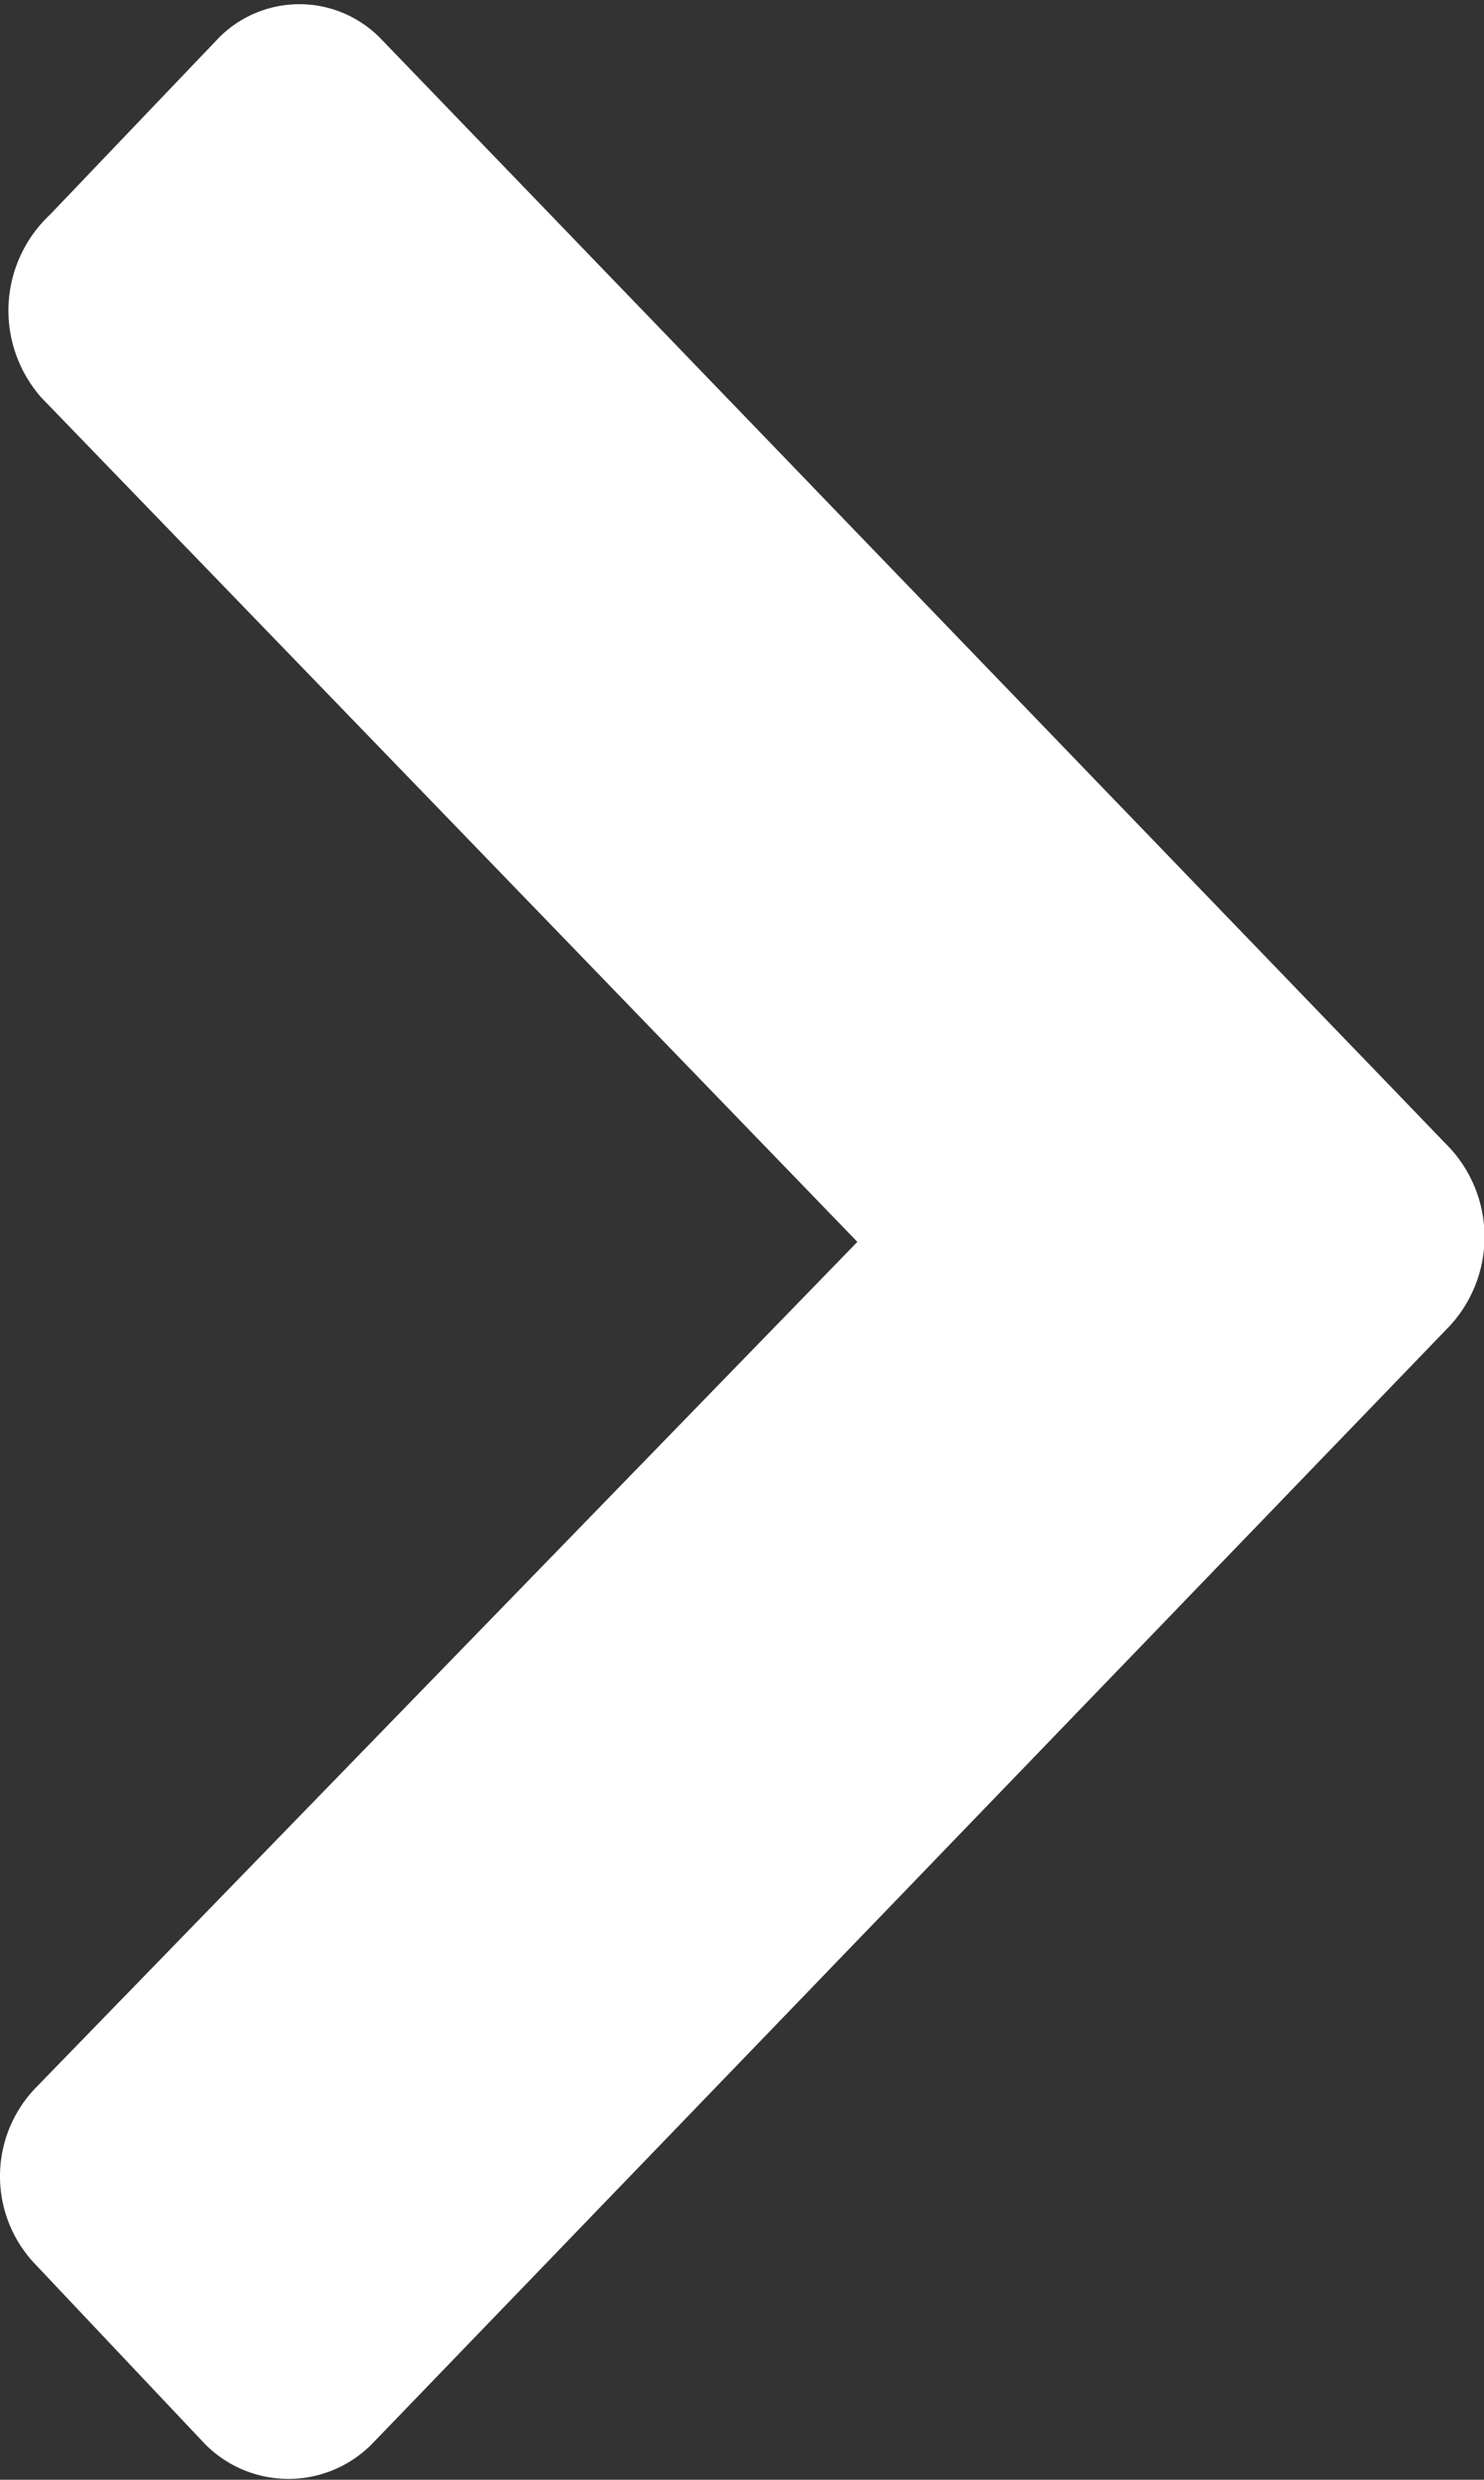 <svg xmlns="http://www.w3.org/2000/svg" viewBox="0 0 7.46 12.46">
  <rect x="0" y="0" width="7.46" height="12.46" fill="#333333" stroke="none"/>
  <path fill="#fff" d="M1.91.19a.57.57 0 0 0-.81 0l-.85.89A.66.66 0 0 0 .21 2l4.1 4.24-4.13 4.25a.64.64 0 0 0 0 .89l.85.9a.59.59 0 0 0 .84 0l5.42-5.62a.66.66 0 0 0 0-.89Z"/>
</svg>
